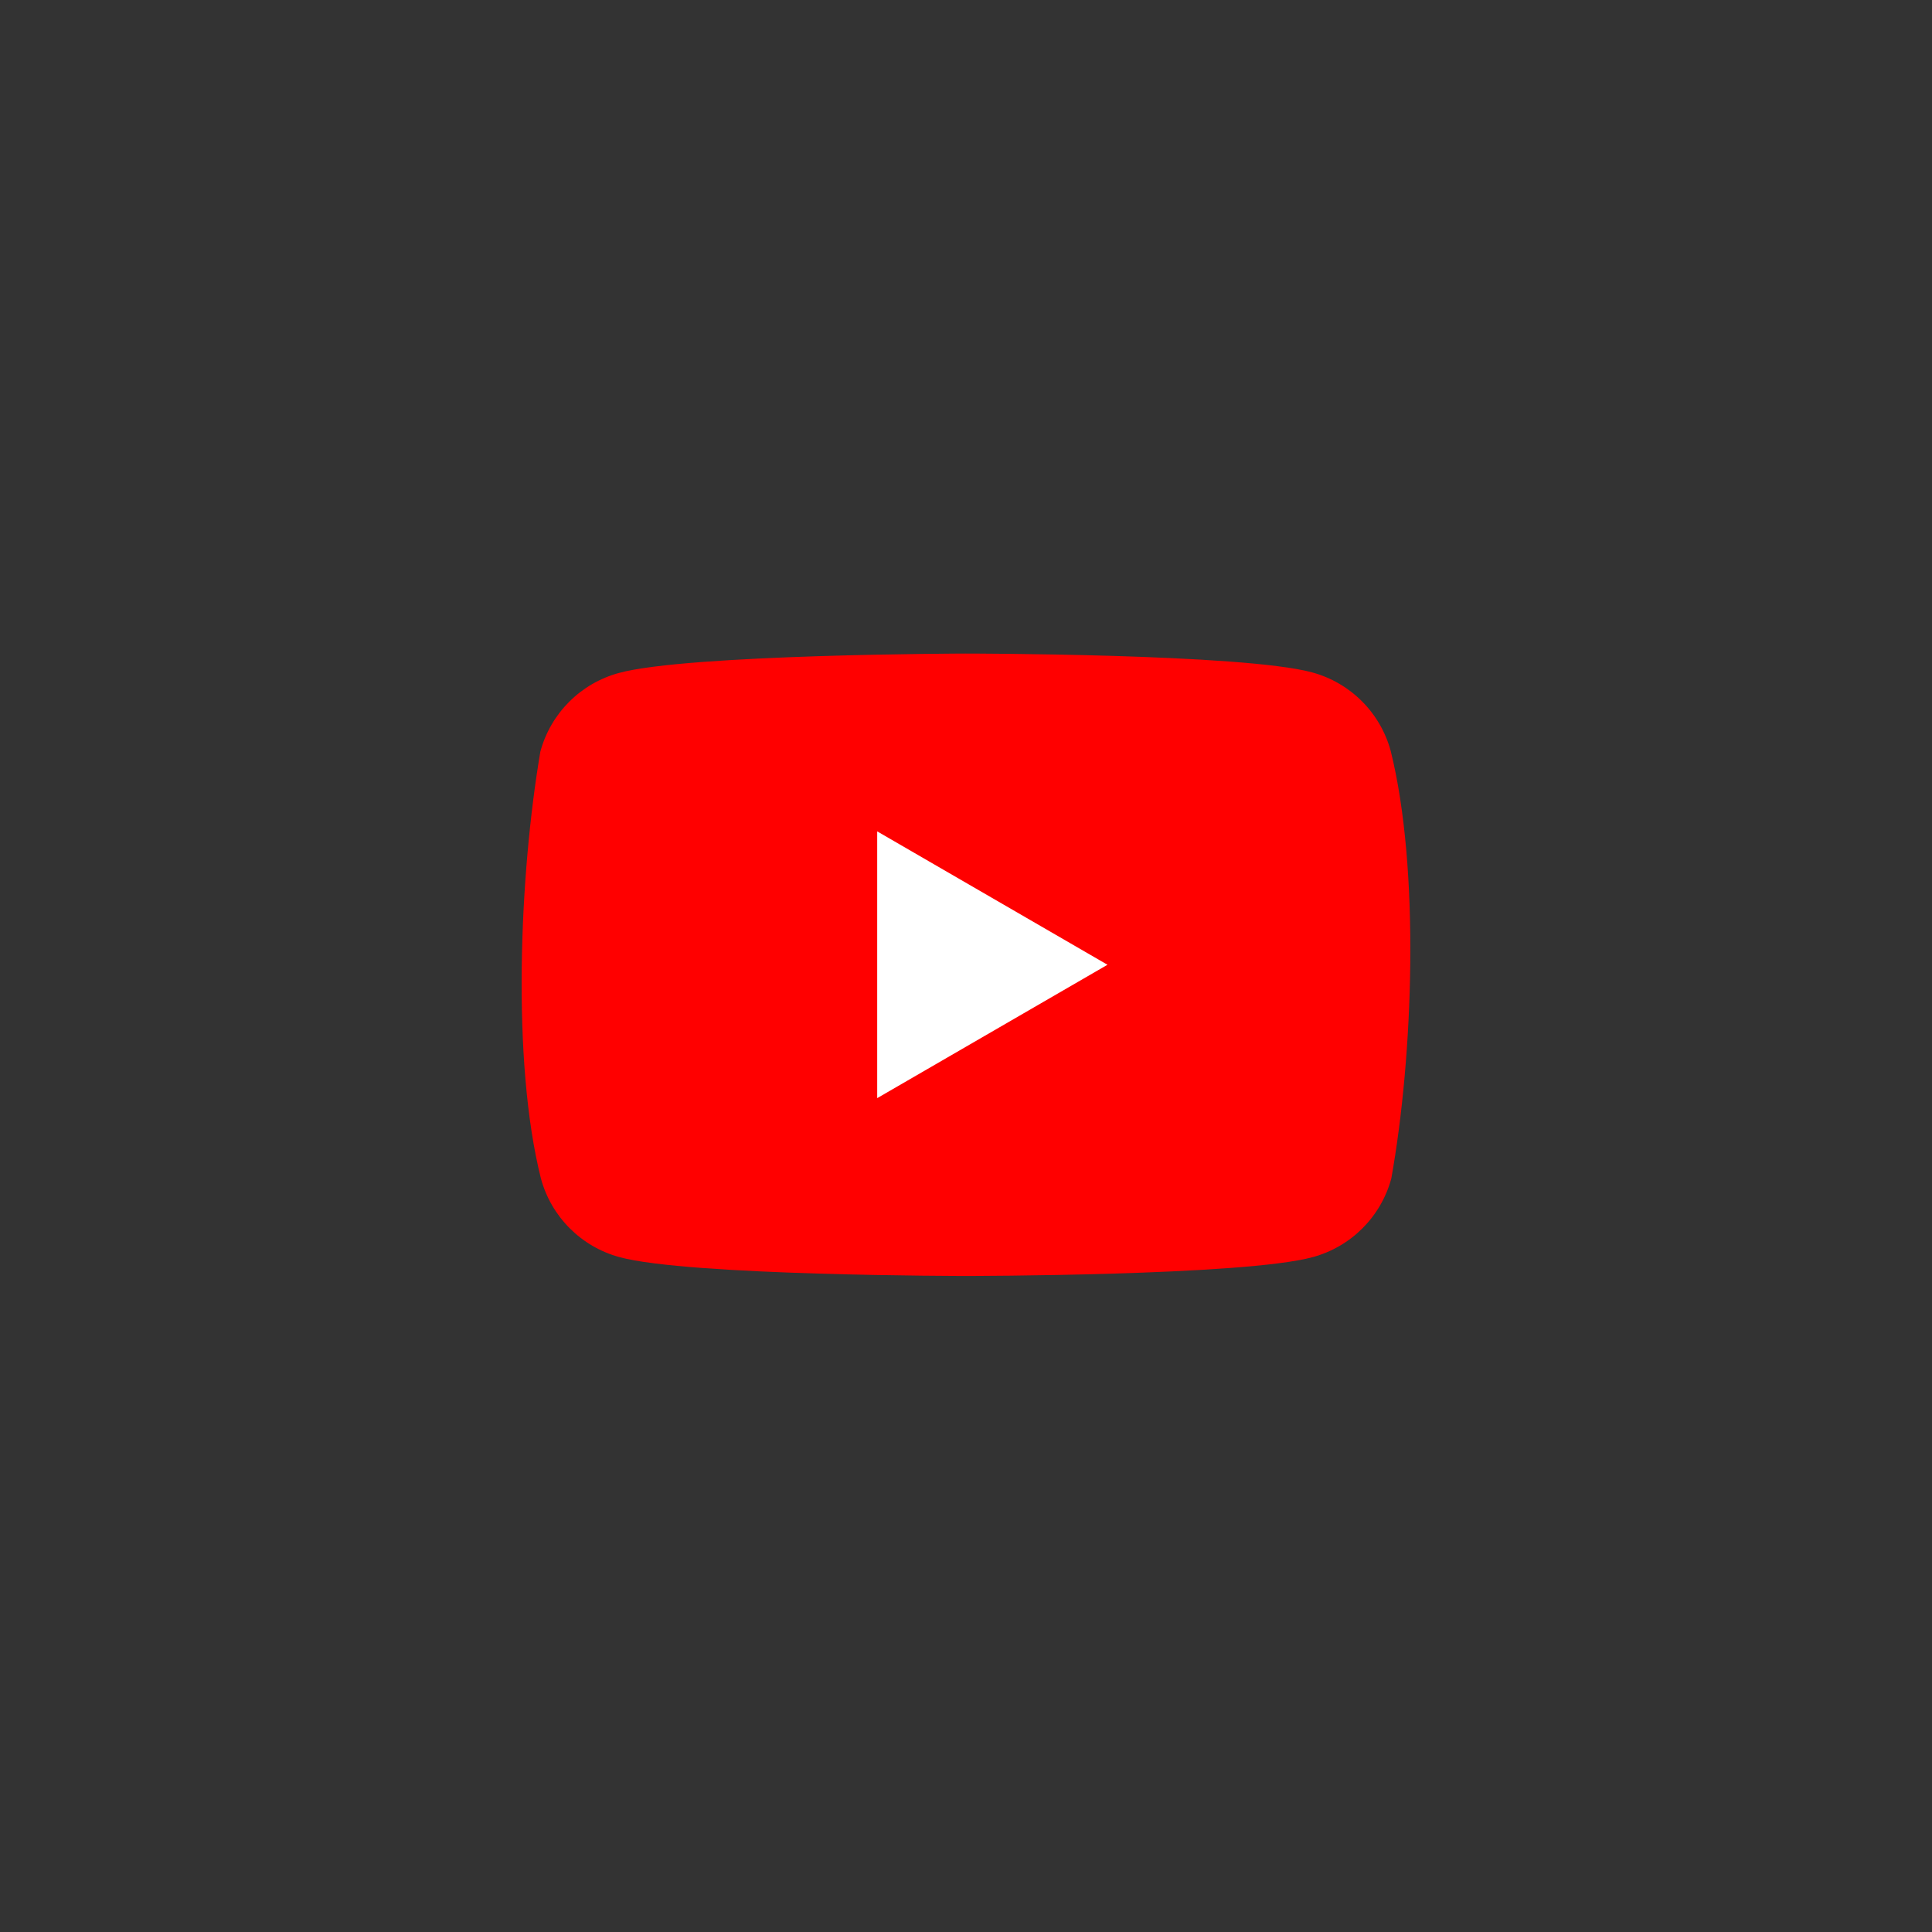 <svg width="100" height="100" viewBox="0 0 100 100" fill="none" xmlns="http://www.w3.org/2000/svg">
<rect x="0" y="0" width="100" height="100" fill="#333333" stroke="none"/>
<path d="M71.984 38.873C71.447 36.889 69.897 35.339 67.913 34.802C64.343 33.828 49.976 33.828 49.976 33.828C49.976 33.828 35.609 33.858 32.04 34.831C30.055 35.368 28.506 36.918 27.969 38.902C26.889 45.245 26.47 54.91 27.998 60.998C28.535 62.983 30.085 64.533 32.069 65.07C35.639 66.043 50.006 66.043 50.006 66.043C50.006 66.043 64.373 66.043 67.942 65.07C69.927 64.533 71.477 62.983 72.014 60.998C73.152 54.647 73.503 44.988 71.984 38.873Z" fill="#FF0000"/>
<path d="M45.404 56.839L57.323 49.936L45.404 43.032V56.839Z" fill="white"/>
</svg>
